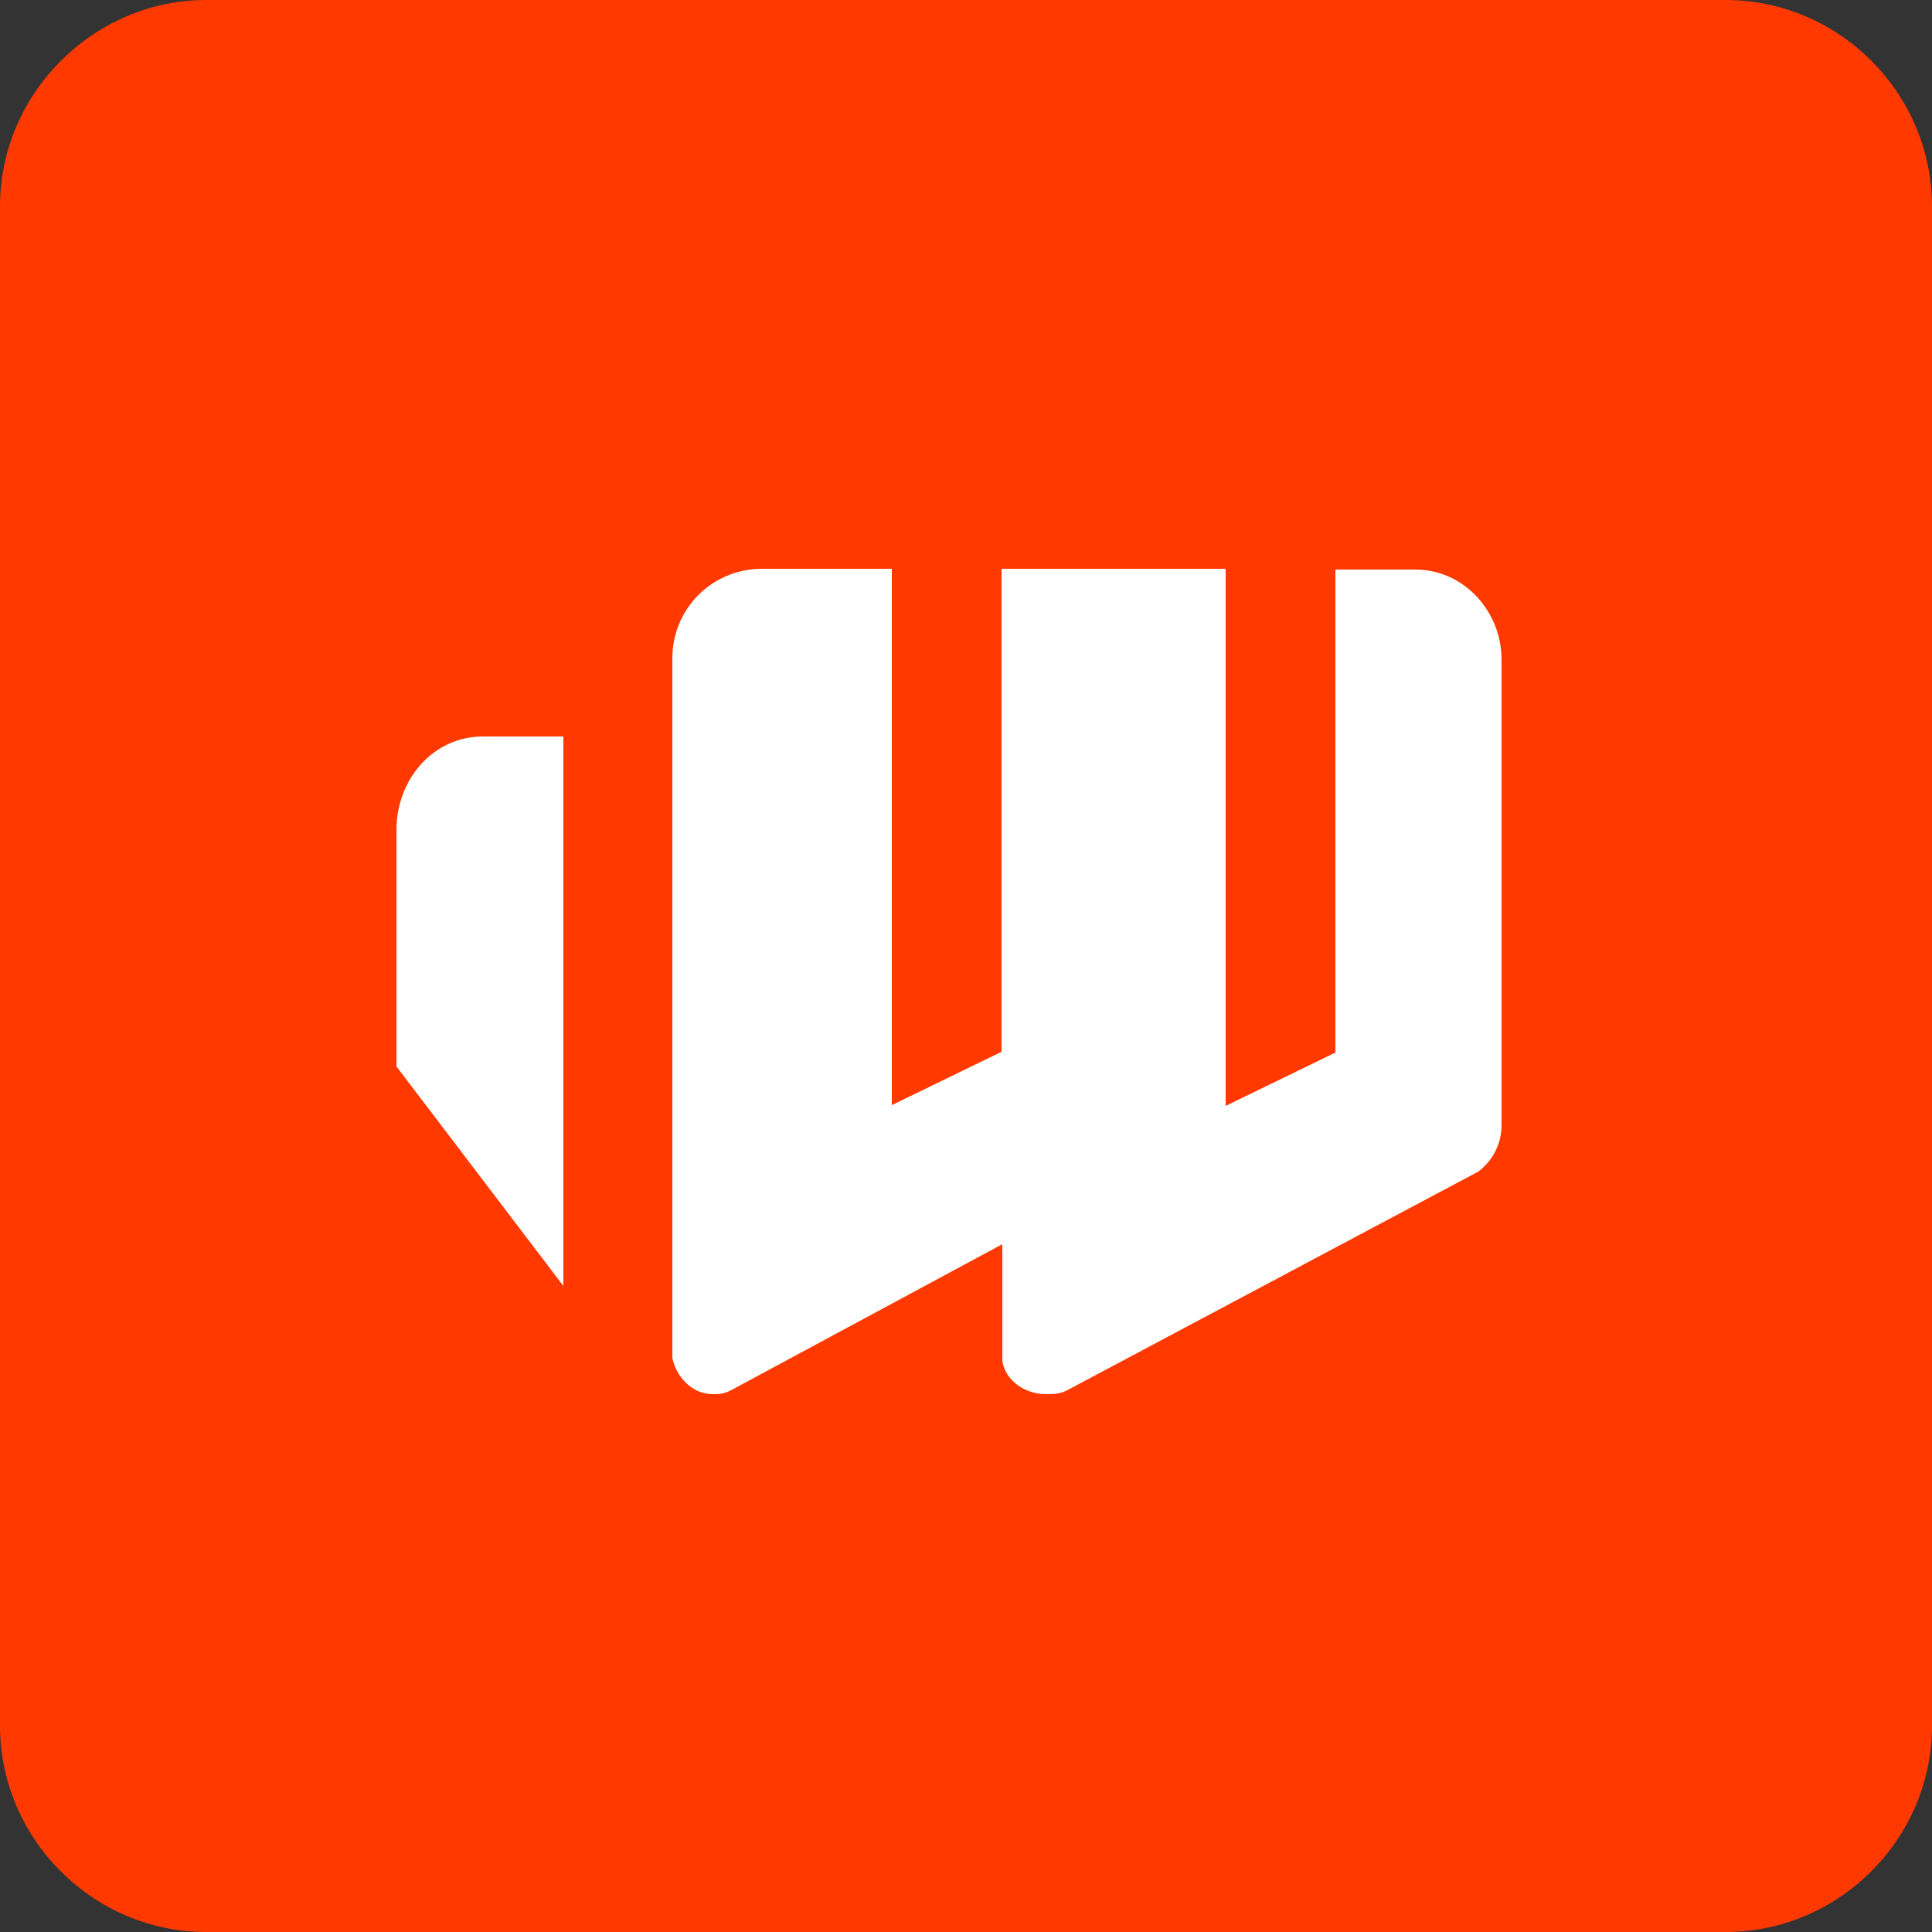 <?xml version="1.0" encoding="UTF-8"?>
<svg id="Capa_2" xmlns="http://www.w3.org/2000/svg" version="1.1" xmlns:xlink="http://www.w3.org/1999/xlink" viewBox="0 0 250 250">
  <rect x="0" y="0" width="250" height="250" fill="#333333" stroke="none"/>
  <!-- Generator: Adobe Illustrator 29.3.1, SVG Export Plug-In . SVG Version: 2.1.0 Build 151)  -->
  <defs>
    <style>
      .st0 {
        fill: #fff;
      }

      .st1 {
        fill: #ff3900;
      }
    </style>
  </defs>
  <g id="Diseño">
    <path class="st1" d="M26.7,0h196.6c14.7,0,26.7,12.1,26.7,26.7v196.6c0,14.7-12.1,26.7-26.7,26.7H26.7c-14.7,0-26.7-12.1-26.7-26.7V26.7C0,12.1,12.1,0,26.7,0Z"/>
    <path class="st0" d="M158.6,73.7v69.4l14.2-6.9v-62.5h10.3c6.5,0,11.2,5.6,11.2,11.6v60.3c0,2.6-1.3,4.7-3,6l-53.4,28.4c-.9.4-1.7.4-2.6.4-2.6,0-5.2-1.7-5.6-4.3v-15.1l-35.3,19c-.9.4-1.3.4-2.2.4-2.6,0-4.7-2.2-5.2-4.7v-90.5c0-6.5,5.2-11.6,11.6-11.6h16.8v69.4l14.2-6.9v-62.5h28.9ZM62.5,95.3c-6.5,0-11.2,5.6-11.2,12.1v30.6l21.6,28.4v-71.1h-10.3Z"/>
  </g>
</svg>